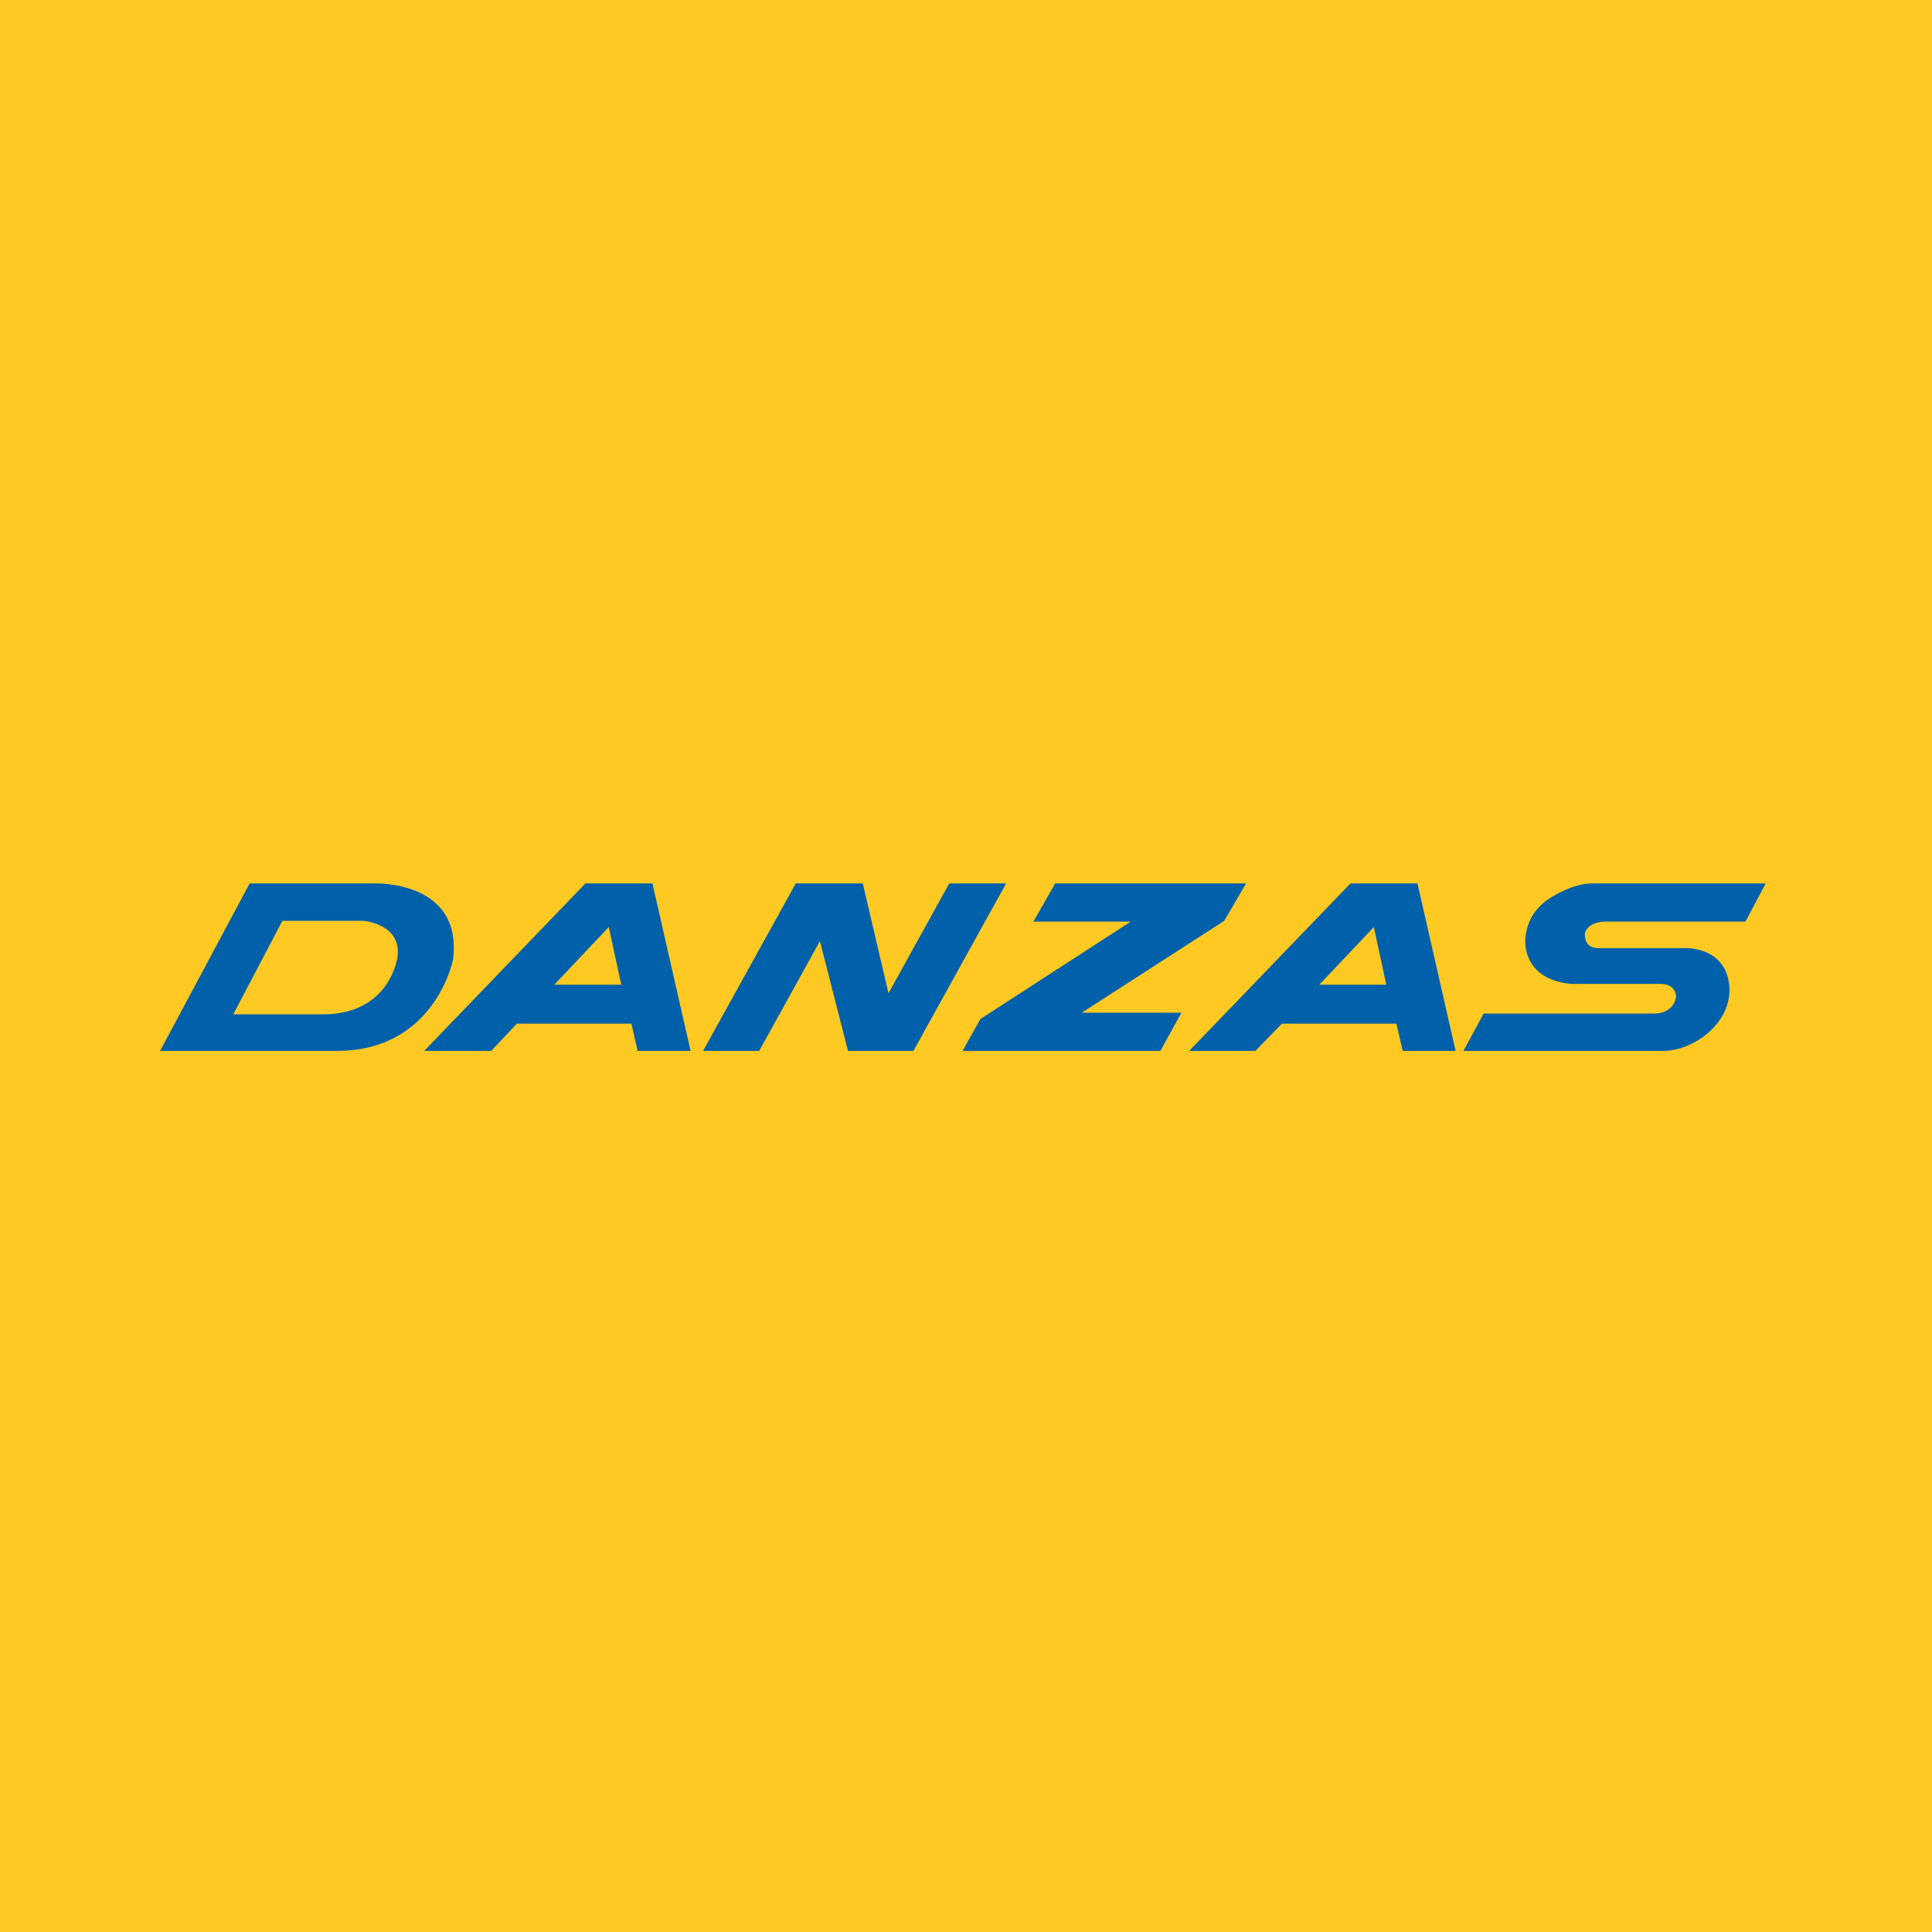 <?xml version="1.0" encoding="utf-8"?>
<!-- Generator: Adobe Illustrator 13.0.0, SVG Export Plug-In . SVG Version: 6.00 Build 14948)  -->
<!DOCTYPE svg PUBLIC "-//W3C//DTD SVG 1.0//EN" "http://www.w3.org/TR/2001/REC-SVG-20010904/DTD/svg10.dtd">
<svg version="1.0" id="Layer_1" xmlns="http://www.w3.org/2000/svg" xmlns:xlink="http://www.w3.org/1999/xlink" x="0px" y="0px"
	 width="192.756px" height="192.756px" viewBox="0 0 192.756 192.756" enable-background="new 0 0 192.756 192.756"
	 xml:space="preserve">
<g>
	<polygon fill-rule="evenodd" clip-rule="evenodd" fill="#FFC923" points="0,0 192.756,0 192.756,192.756 0,192.756 0,0 	"/>
	<polygon fill-rule="evenodd" clip-rule="evenodd" fill="#0060A9" points="122.145,91.87 124.32,88.139 105.277,88.139 
		103.102,91.948 112.817,91.948 97.816,101.664 96.028,104.85 115.771,104.85 117.869,101.041 107.92,101.041 122.145,91.87 	"/>
	<polygon fill-rule="evenodd" clip-rule="evenodd" fill="#0060A9" points="100.381,88.139 91.131,104.85 91.131,104.85 
		84.603,104.85 81.804,93.891 75.742,104.85 75.742,104.85 70.146,104.85 70.146,104.85 79.395,88.139 86.079,88.139 88.644,99.098 
		94.707,88.139 94.707,88.139 100.381,88.139 100.381,88.139 	"/>
	<path fill-rule="evenodd" clip-rule="evenodd" fill="#0060A9" d="M165.904,104.85h-19.898l2.021-3.73h17.177
		c0,0,1.71,0,2.021-1.633c0,0,0.077-1.32-1.555-1.32c-1.633,0-8.628,0-8.628,0s-4.197,0.078-4.818-3.576
		c0,0-0.622-3.342,2.798-5.208c0,0,1.943-1.243,3.809-1.243h17.333l-2.021,3.809H160.23c0,0-1.633-0.078-2.1,1.088
		c0,0-0.232,1.555,1.322,1.555s8.705,0,8.705,0s3.886-0.156,4.353,3.576C172.977,101.896,169.091,104.85,165.904,104.85
		L165.904,104.85z"/>
	<path fill-rule="evenodd" clip-rule="evenodd" fill="#0060A9" d="M141.42,88.139h-6.684l-16.09,16.71h6.606l2.643-2.721h11.427
		l0.621,2.721h5.285L141.42,88.139L141.42,88.139z M131.627,98.244l5.44-5.752l1.244,5.752H131.627L131.627,98.244z"/>
	<path fill-rule="evenodd" clip-rule="evenodd" fill="#0060A9" d="M37.268,88.139H24.909l-8.938,16.71c0,0,7.85,0,17.644,0
		s11.581-9.093,11.581-9.093C46.206,87.75,37.268,88.139,37.268,88.139L37.268,88.139z M39.21,97
		c-1.865,4.352-6.374,4.197-7.073,4.197c-0.622,0-8.86,0-8.86,0l4.896-9.327h8.083C36.257,91.87,41.231,92.258,39.21,97L39.21,97z"
		/>
	<path fill-rule="evenodd" clip-rule="evenodd" fill="#0060A9" d="M65.093,88.139h-6.685L42.32,104.85h6.684l2.565-2.721h11.426
		l0.622,2.721h5.285L65.093,88.139L65.093,88.139z M55.3,98.244l5.441-5.752l1.243,5.752H55.3L55.3,98.244z"/>
</g>
</svg>
